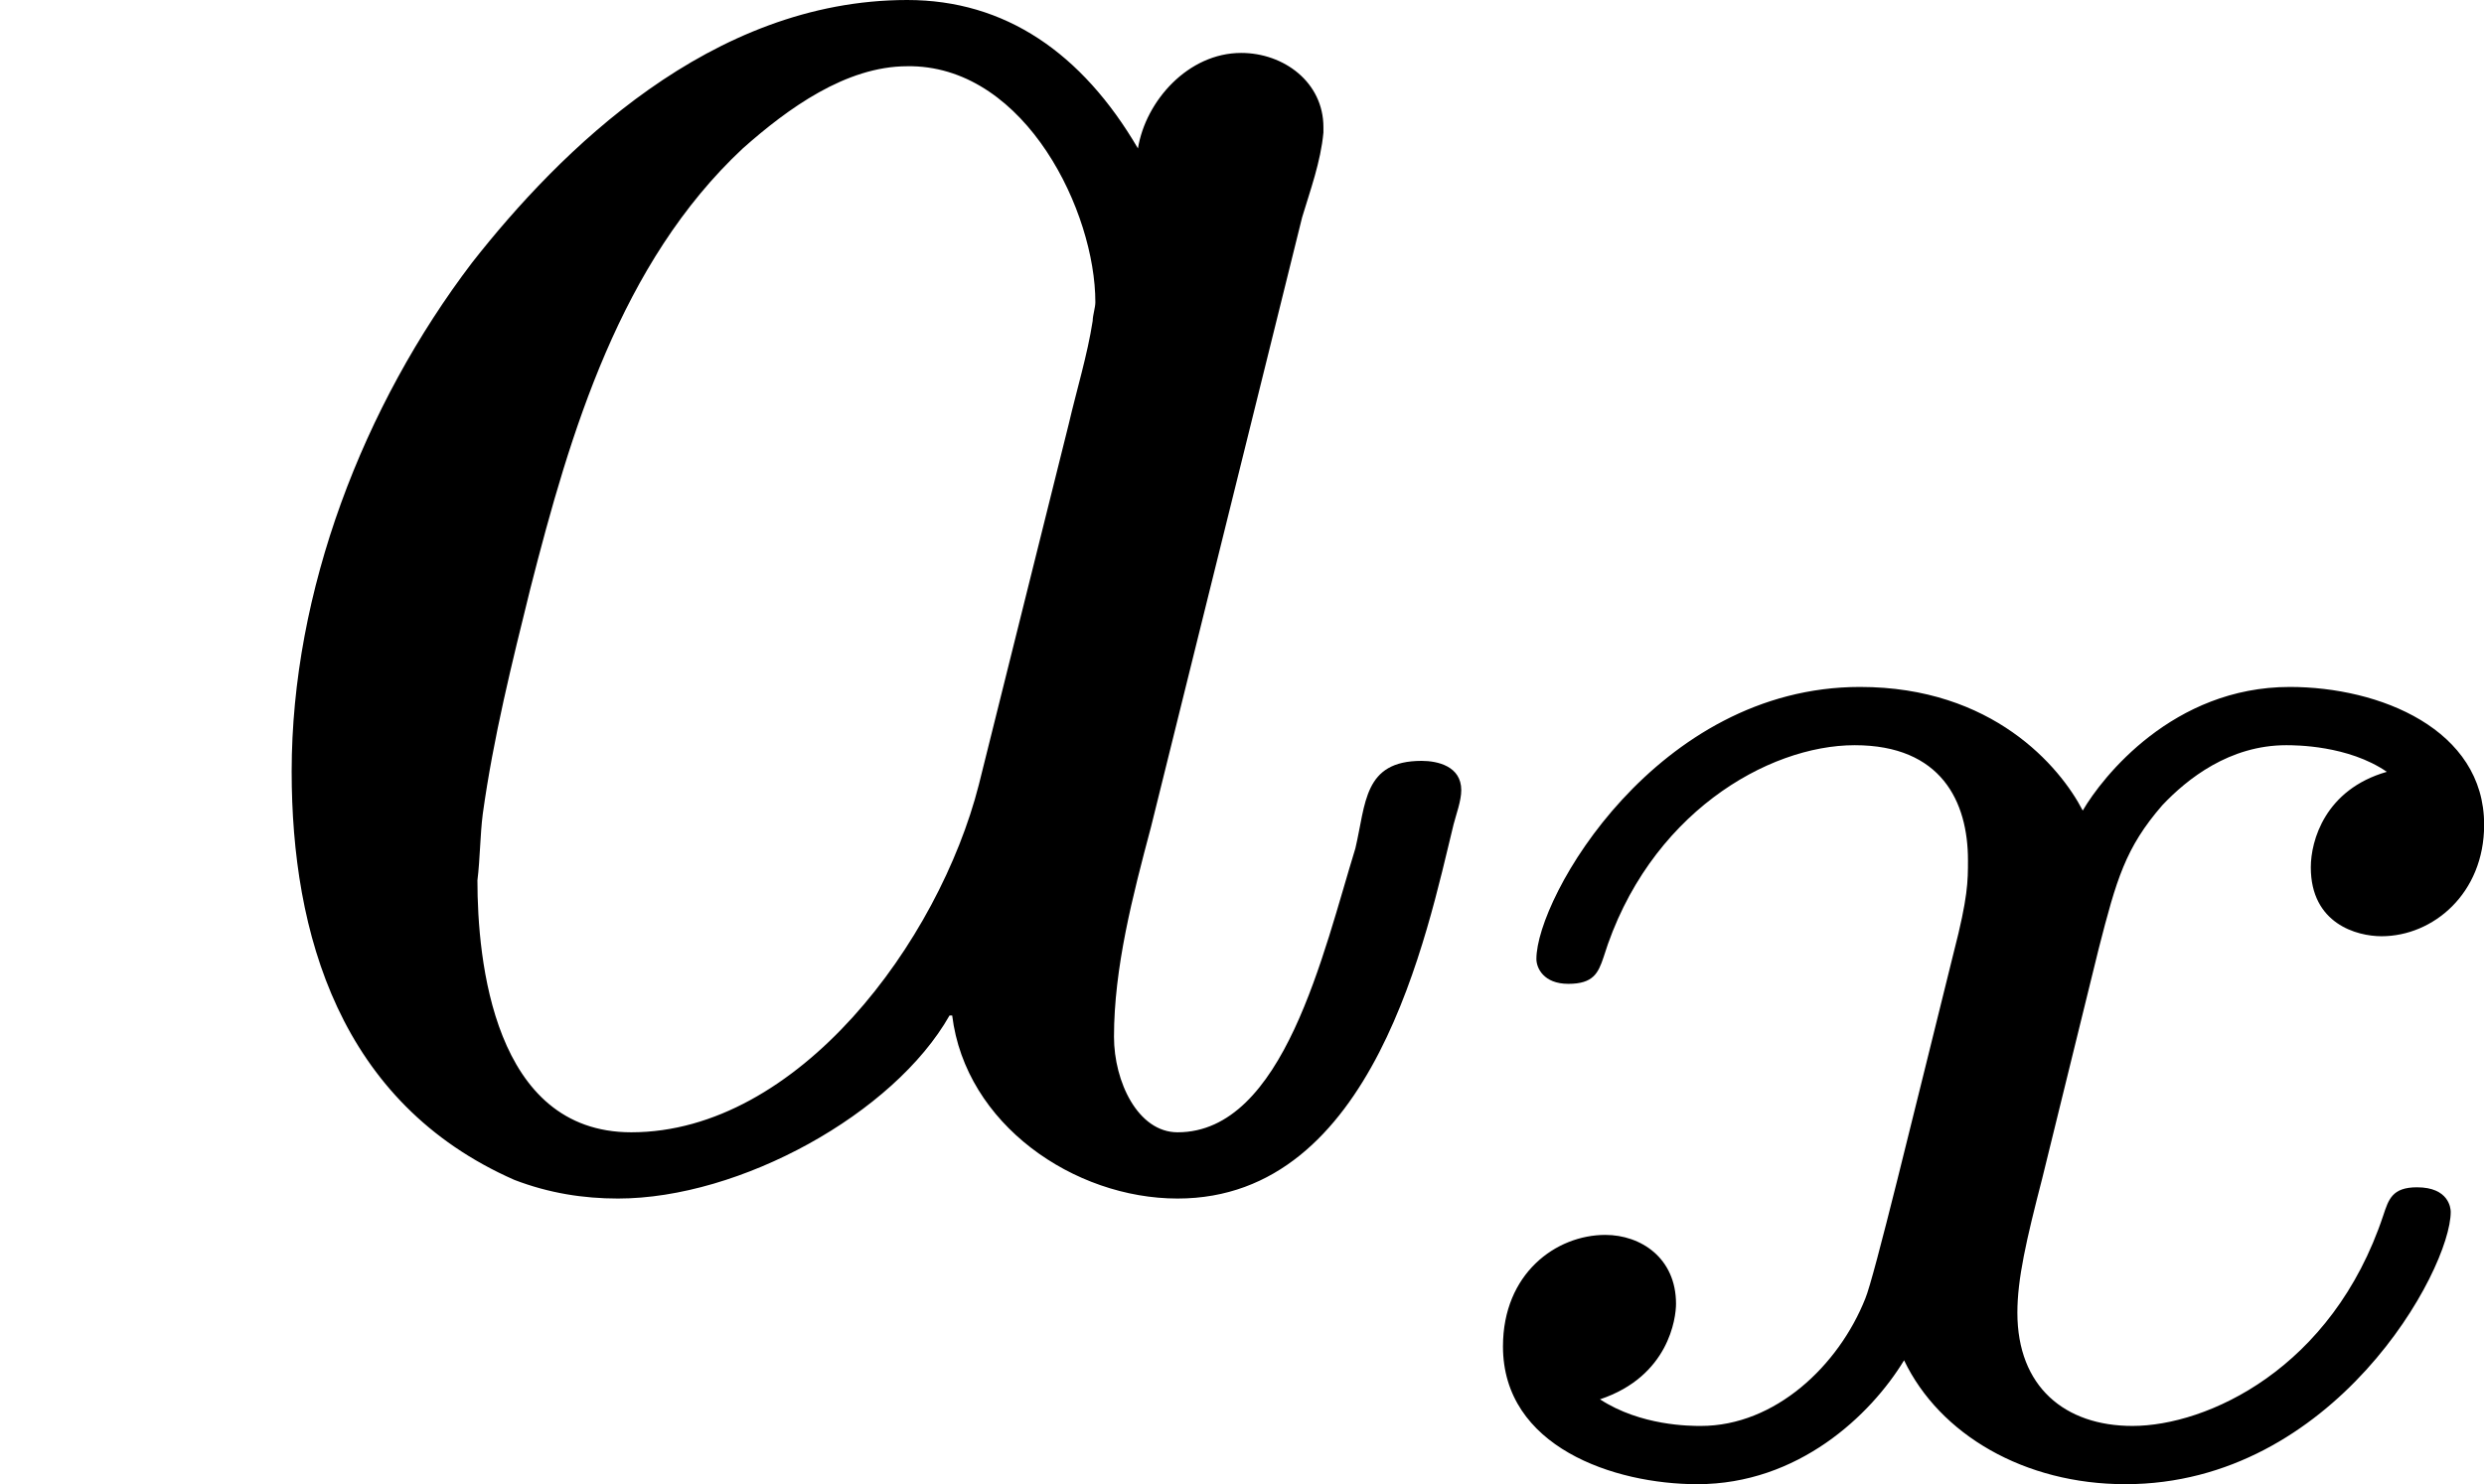 <?xml version='1.0' encoding='UTF-8'?>
<!-- This file was generated by dvisvgm 2.13.3 -->
<svg version='1.1' xmlns='http://www.w3.org/2000/svg' xmlns:xlink='http://www.w3.org/1999/xlink' width='16.795pt' height='10.038pt' viewBox='12.284 36.12 16.795 10.038'>
<defs>
<path id='g1-120' d='M3.365-2.349C3.156-2.289 3.108-2.116 3.108-2.026C3.108-1.835 3.264-1.793 3.347-1.793C3.521-1.793 3.694-1.937 3.694-2.17C3.694-2.493 3.341-2.636 3.037-2.636C2.642-2.636 2.403-2.331 2.337-2.218C2.26-2.367 2.032-2.636 1.584-2.636C.897-2.636 .49-1.925 .49-1.716C.49-1.686 .514-1.632 .598-1.632S.699-1.668 .717-1.722C.867-2.206 1.273-2.439 1.566-2.439S1.949-2.248 1.949-2.05C1.949-1.979 1.949-1.925 1.901-1.739C1.763-1.184 1.632-.64 1.602-.568C1.512-.341 1.297-.137 1.046-.137C1.01-.137 .843-.137 .705-.227C.938-.305 .962-.502 .962-.55C.962-.705 .843-.783 .723-.783C.556-.783 .377-.652 .377-.406C.377-.066 .753 .06 1.034 .06C1.375 .06 1.62-.173 1.733-.359C1.853-.108 2.14 .06 2.481 .06C3.186 .06 3.581-.664 3.581-.861C3.581-.873 3.575-.944 3.467-.944C3.383-.944 3.371-.903 3.353-.849C3.18-.329 2.756-.137 2.505-.137C2.277-.137 2.116-.269 2.116-.52C2.116-.634 2.146-.765 2.2-.974L2.391-1.751C2.451-1.985 2.481-2.092 2.606-2.236C2.69-2.325 2.833-2.439 3.025-2.439C3.055-2.439 3.234-2.439 3.365-2.349Z'/>
<path id='g0-97' d='M3.21-.529H3.219C3.264-.161 3.631 .09 3.981 .09C4.645 .09 4.824-.807 4.914-1.175C4.923-1.21 4.94-1.255 4.94-1.291C4.94-1.372 4.86-1.39 4.806-1.39C4.609-1.39 4.618-1.246 4.582-1.094C4.474-.744 4.34-.134 3.981-.134C3.847-.134 3.766-.305 3.766-.457C3.766-.69 3.829-.933 3.891-1.166L4.402-3.228C4.429-3.318 4.465-3.416 4.474-3.515V-3.533C4.474-3.685 4.34-3.784 4.196-3.784C4.017-3.784 3.873-3.622 3.847-3.461C3.658-3.784 3.398-3.963 3.067-3.963C2.403-3.963 1.892-3.452 1.596-3.075C1.228-2.591 .986-1.964 .986-1.354C.986-.807 1.148-.233 1.739 .027C1.856 .072 1.973 .09 2.089 .09C2.502 .09 3.022-.197 3.21-.529ZM3.694-2.878C3.676-2.762 3.64-2.645 3.613-2.529L3.309-1.309C3.174-.78 2.699-.134 2.134-.134C1.668-.134 1.614-.717 1.614-.986C1.623-1.058 1.623-1.139 1.632-1.21C1.668-1.47 1.731-1.722 1.793-1.973C1.928-2.502 2.098-3.075 2.511-3.461C2.663-3.596 2.86-3.739 3.067-3.739H3.084C3.47-3.73 3.703-3.246 3.703-2.941C3.703-2.923 3.694-2.896 3.694-2.878Z'/>
</defs>
<g id='page3' transform='matrix(2 0 0 2 0 0)'>
<use x='6.142' y='22.023' xlink:href='#g0-97'/>
<use x='10.846' y='23.019' xlink:href='#g1-120'/>
</g>
</svg>